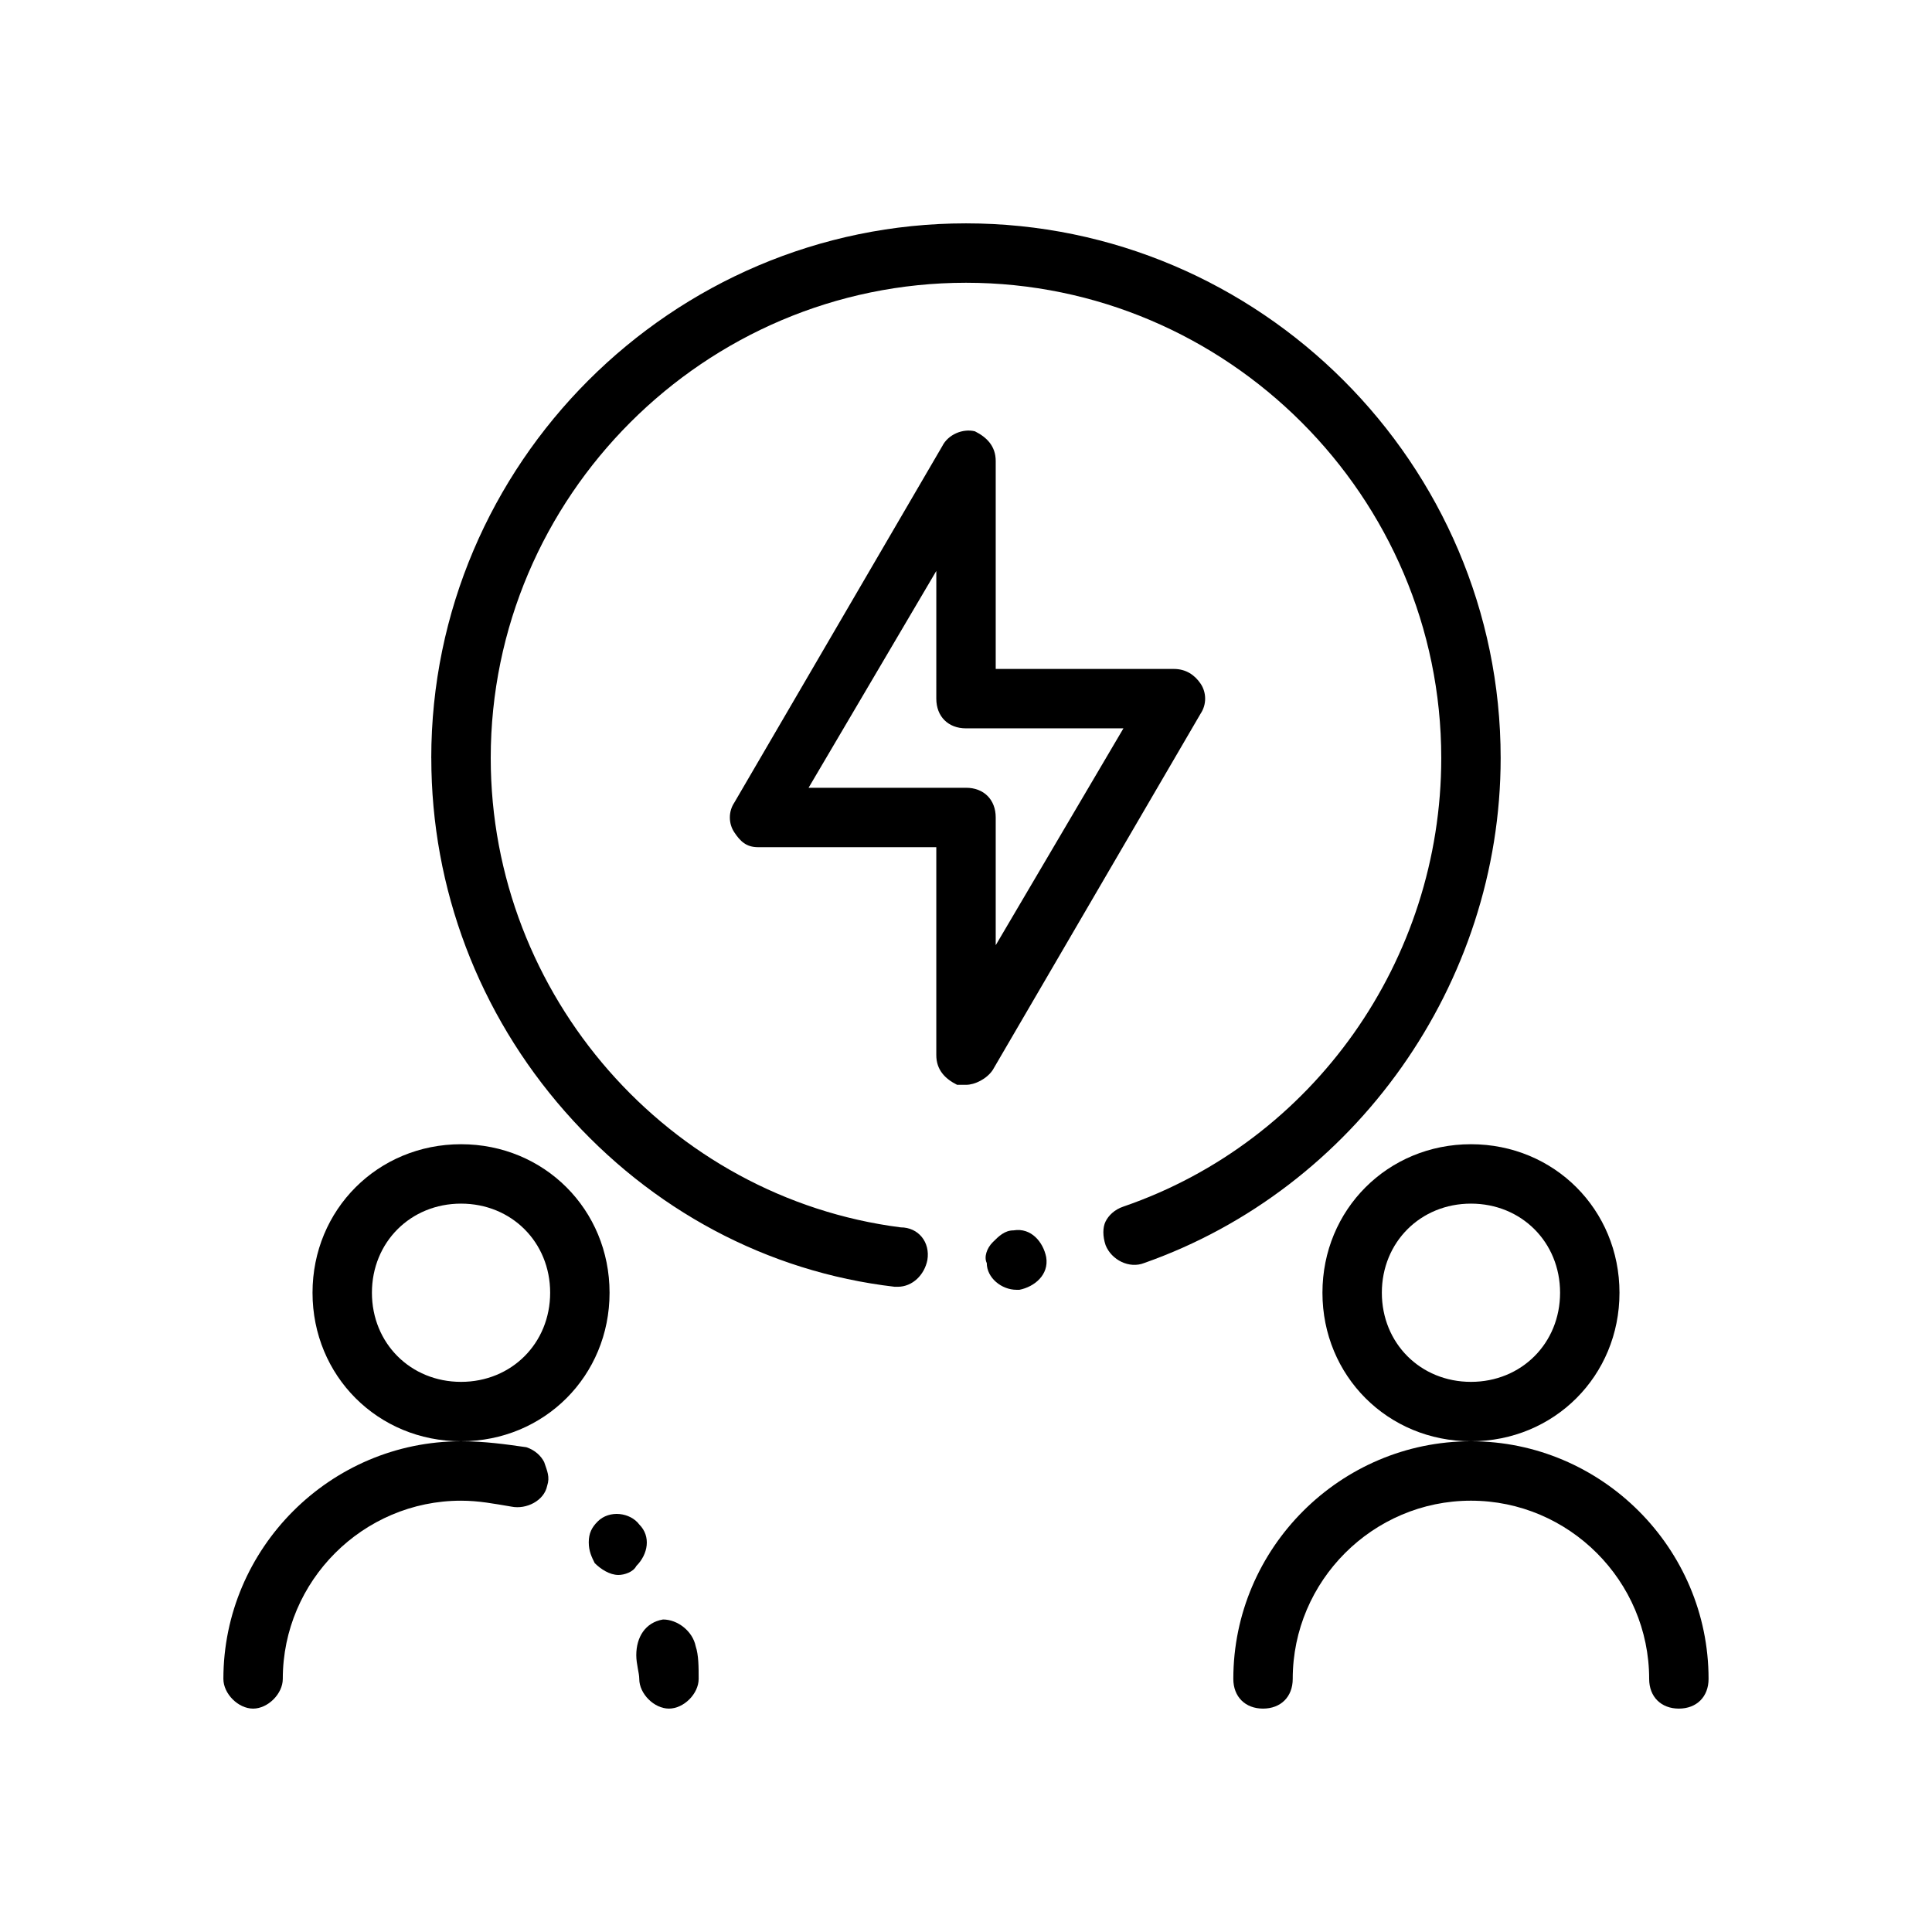 <?xml version="1.0" encoding="UTF-8"?>
<!-- Uploaded to: SVG Repo, www.svgrepo.com, Generator: SVG Repo Mixer Tools -->
<svg fill="#000000" width="800px" height="800px" version="1.1" viewBox="144 144 512 512" xmlns="http://www.w3.org/2000/svg">
 <g>
  <path d="m305.54 486.59c0-22.043-17.32-39.359-39.359-39.359-22.043 0-39.359 17.32-39.359 39.359 0 22.043 17.32 39.359 39.359 39.359 22.039 0 39.359-17.316 39.359-39.359zm-39.359 23.617c-13.383 0-23.617-10.234-23.617-23.617 0-13.383 10.234-23.617 23.617-23.617 13.383 0 23.617 10.234 23.617 23.617-0.004 13.383-10.238 23.617-23.617 23.617z"/>
  <path d="m203.2 588.93c0 3.938 3.938 7.871 7.871 7.871 3.938 0 7.871-3.938 7.871-7.871 0-25.977 21.254-47.23 47.23-47.23 4.723 0 8.66 0.789 13.383 1.574 3.938 0.789 8.66-1.574 9.445-5.512 0.789-2.363 0-3.938-0.789-6.297-0.789-1.574-2.363-3.148-4.723-3.938-5.508-0.785-11.016-1.574-17.312-1.574-34.637 0-62.977 28.34-62.977 62.977z"/>
  <path d="m312.62 582.63c0 2.363 0.789 4.723 0.789 6.297 0 3.938 3.938 7.871 7.871 7.871 3.938 0 7.871-3.938 7.871-7.871 0-3.148 0-6.297-0.789-8.66-0.789-3.938-4.723-7.086-8.66-7.086-4.719 0.789-7.082 4.727-7.082 9.449v0z"/>
  <path d="m302.39 547.21c-1.574 1.574-2.363 3.148-2.363 5.512s0.789 3.938 1.574 5.512c1.574 1.574 3.938 3.148 6.297 3.148 1.574 0 3.938-0.789 4.723-2.363 3.148-3.148 3.938-7.871 0.789-11.02-2.363-3.152-7.871-3.941-11.02-0.789z"/>
  <path d="m573.18 486.59c0-22.043-17.32-39.359-39.359-39.359-22.043 0-39.359 17.32-39.359 39.359 0 22.043 17.32 39.359 39.359 39.359 22.039 0 39.359-17.316 39.359-39.359zm-39.359 23.617c-13.383 0-23.617-10.234-23.617-23.617 0-13.383 10.234-23.617 23.617-23.617 13.383 0 23.617 10.234 23.617 23.617-0.004 13.383-10.234 23.617-23.617 23.617z"/>
  <path d="m533.82 525.95c-34.637 0-62.977 28.34-62.977 62.977 0 4.723 3.148 7.871 7.871 7.871s7.871-3.148 7.871-7.871c0-25.977 21.254-47.23 47.23-47.23 25.977 0 47.23 21.254 47.23 47.23 0 4.723 3.148 7.871 7.871 7.871s7.871-3.148 7.871-7.871c0.008-34.637-28.332-62.977-62.969-62.977z"/>
  <path d="m407.08 473.21c-1.574 1.574-2.363 3.938-1.574 5.512 0 3.938 3.938 7.086 7.871 7.086h0.789c3.938-0.789 7.871-3.938 7.086-8.66-0.789-3.938-3.938-7.871-8.66-7.086-2.363 0-3.938 1.574-5.512 3.148z"/>
  <path d="m258.3 344.89c0 34.637 12.594 67.699 35.426 93.676 22.828 25.977 53.531 42.508 87.379 46.445h0.789c3.938 0 7.086-3.148 7.871-7.086 0.789-4.723-2.363-8.66-7.086-8.66-61.402-7.871-108.63-61.398-108.63-124.38 0-69.273 56.68-125.95 125.95-125.95s125.95 56.68 125.95 125.95c0 53.531-33.852 101.55-84.23 118.87-2.363 0.789-3.938 2.363-4.723 3.938-0.789 1.574-0.789 3.938 0 6.297 1.574 3.938 6.297 6.297 10.234 4.723 55.887-19.68 94.461-73.996 94.461-133.82 0-77.934-63.762-141.7-141.7-141.7s-141.7 63.762-141.7 141.7z"/>
  <path d="m397.64 431.49h2.363c2.363 0 5.512-1.574 7.086-3.938l55.105-94.465c1.574-2.363 1.574-5.512 0-7.871-1.578-2.363-3.941-3.938-7.09-3.938h-47.23v-55.105c0-3.938-2.363-6.297-5.512-7.871-3.148-0.789-7.086 0.789-8.66 3.938l-55.105 94.465c-1.574 2.363-1.574 5.512 0 7.871 1.578 2.363 3.152 3.938 6.301 3.938h47.23v55.105c0 3.934 2.363 6.297 5.512 7.871zm-39.359-78.723 33.852-57.465-0.004 33.848c0 4.723 3.148 7.871 7.871 7.871h41.723l-33.848 57.469v-33.852c0-4.723-3.148-7.871-7.871-7.871z"/>
 </g>
</svg>
